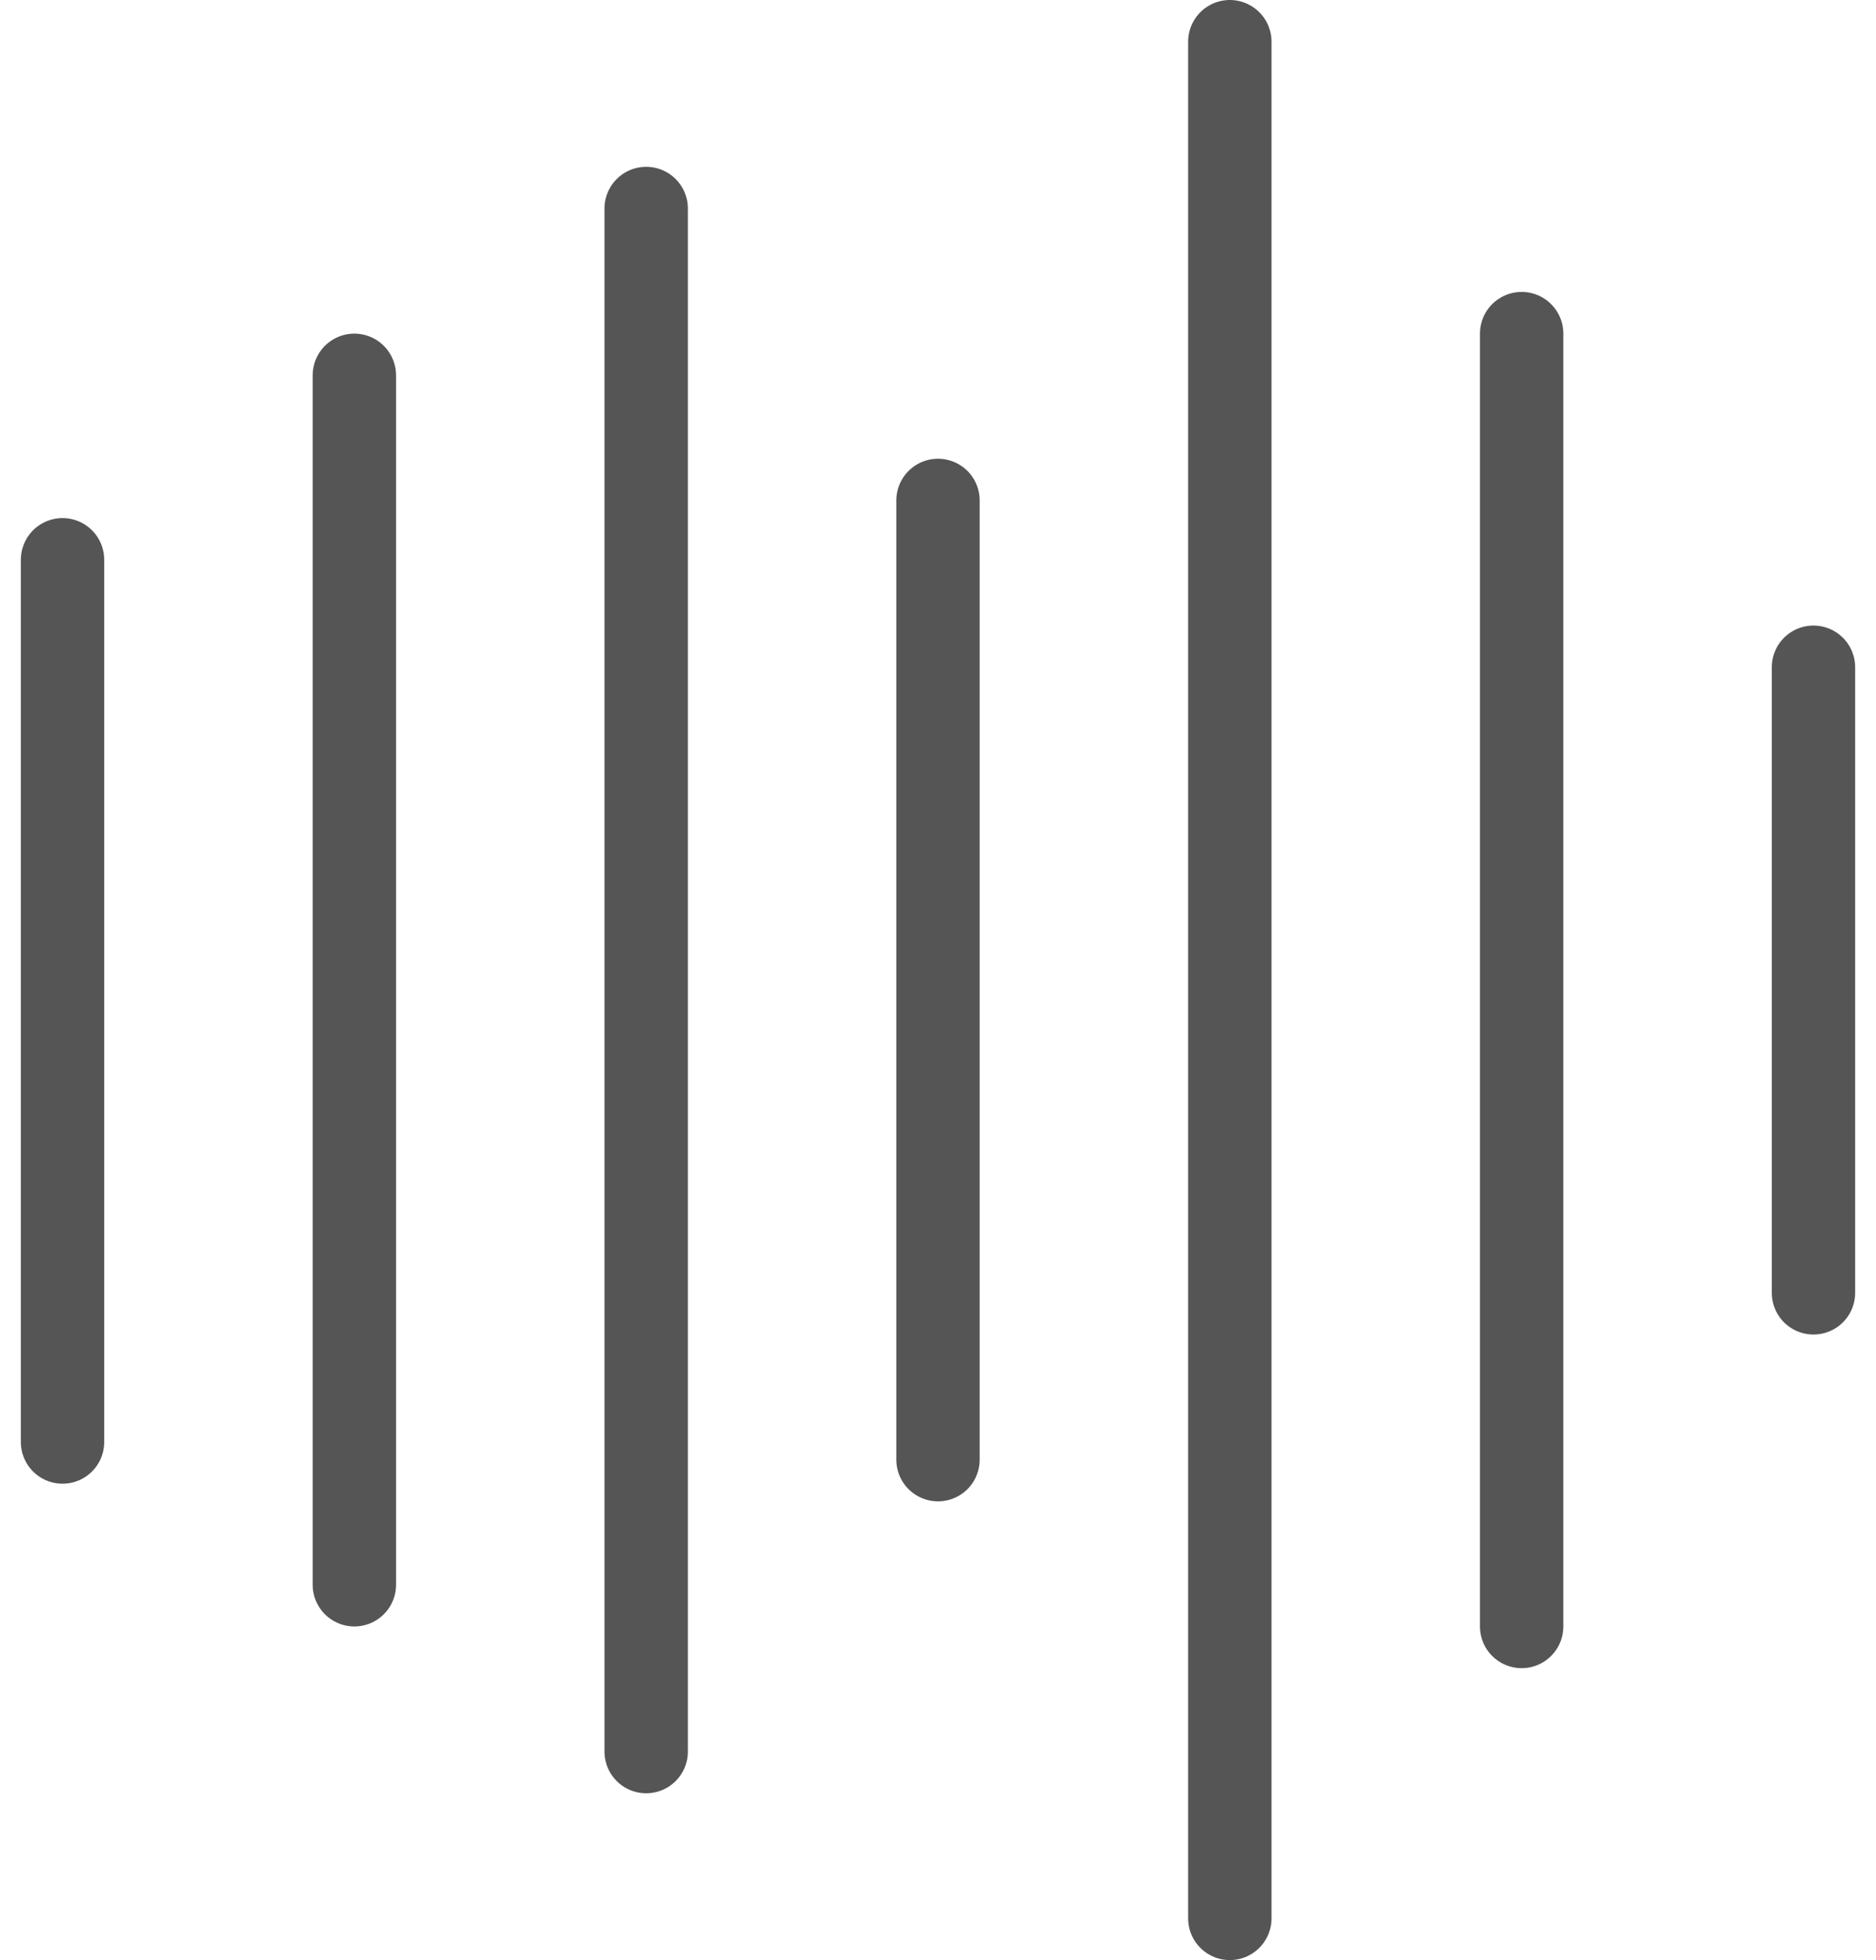 <?xml version="1.0" encoding="UTF-8"?>
<svg width="45px" height="47px" viewBox="0 0 45 47" version="1.1" xmlns="http://www.w3.org/2000/svg" xmlns:xlink="http://www.w3.org/1999/xlink">
    <title>Group Copy 2</title>
    <g id="Symbols" stroke="none" stroke-width="1" fill="none" fill-rule="evenodd" stroke-linecap="round" stroke-linejoin="round">
        <g id="icon/stimme" transform="translate(1, 1)" stroke="#555555" stroke-width="2">
            <g id="Group-Copy-2">
                <line x1="0.5" y1="12.423" x2="0.5" y2="33.577" id="Line-3"></line>
                <line x1="21.5" y1="11" x2="21.5" y2="34" id="Line-3-Copy-2"></line>
                <line x1="42.5" y1="15" x2="42.5" y2="30" id="Line-3-Copy-6"></line>
                <line x1="7.5" y1="8" x2="7.5" y2="37" id="Line-3-Copy"></line>
                <line x1="14.5" y1="4" x2="14.5" y2="41" id="Line-3-Copy-3"></line>
                <line x1="28.5" y1="7.51713506e-17" x2="28.5" y2="45" id="Line-3-Copy-5"></line>
                <line x1="35.5" y1="7" x2="35.5" y2="38" id="Line-3-Copy-4"></line>
            </g>
        </g>
    </g>
</svg>